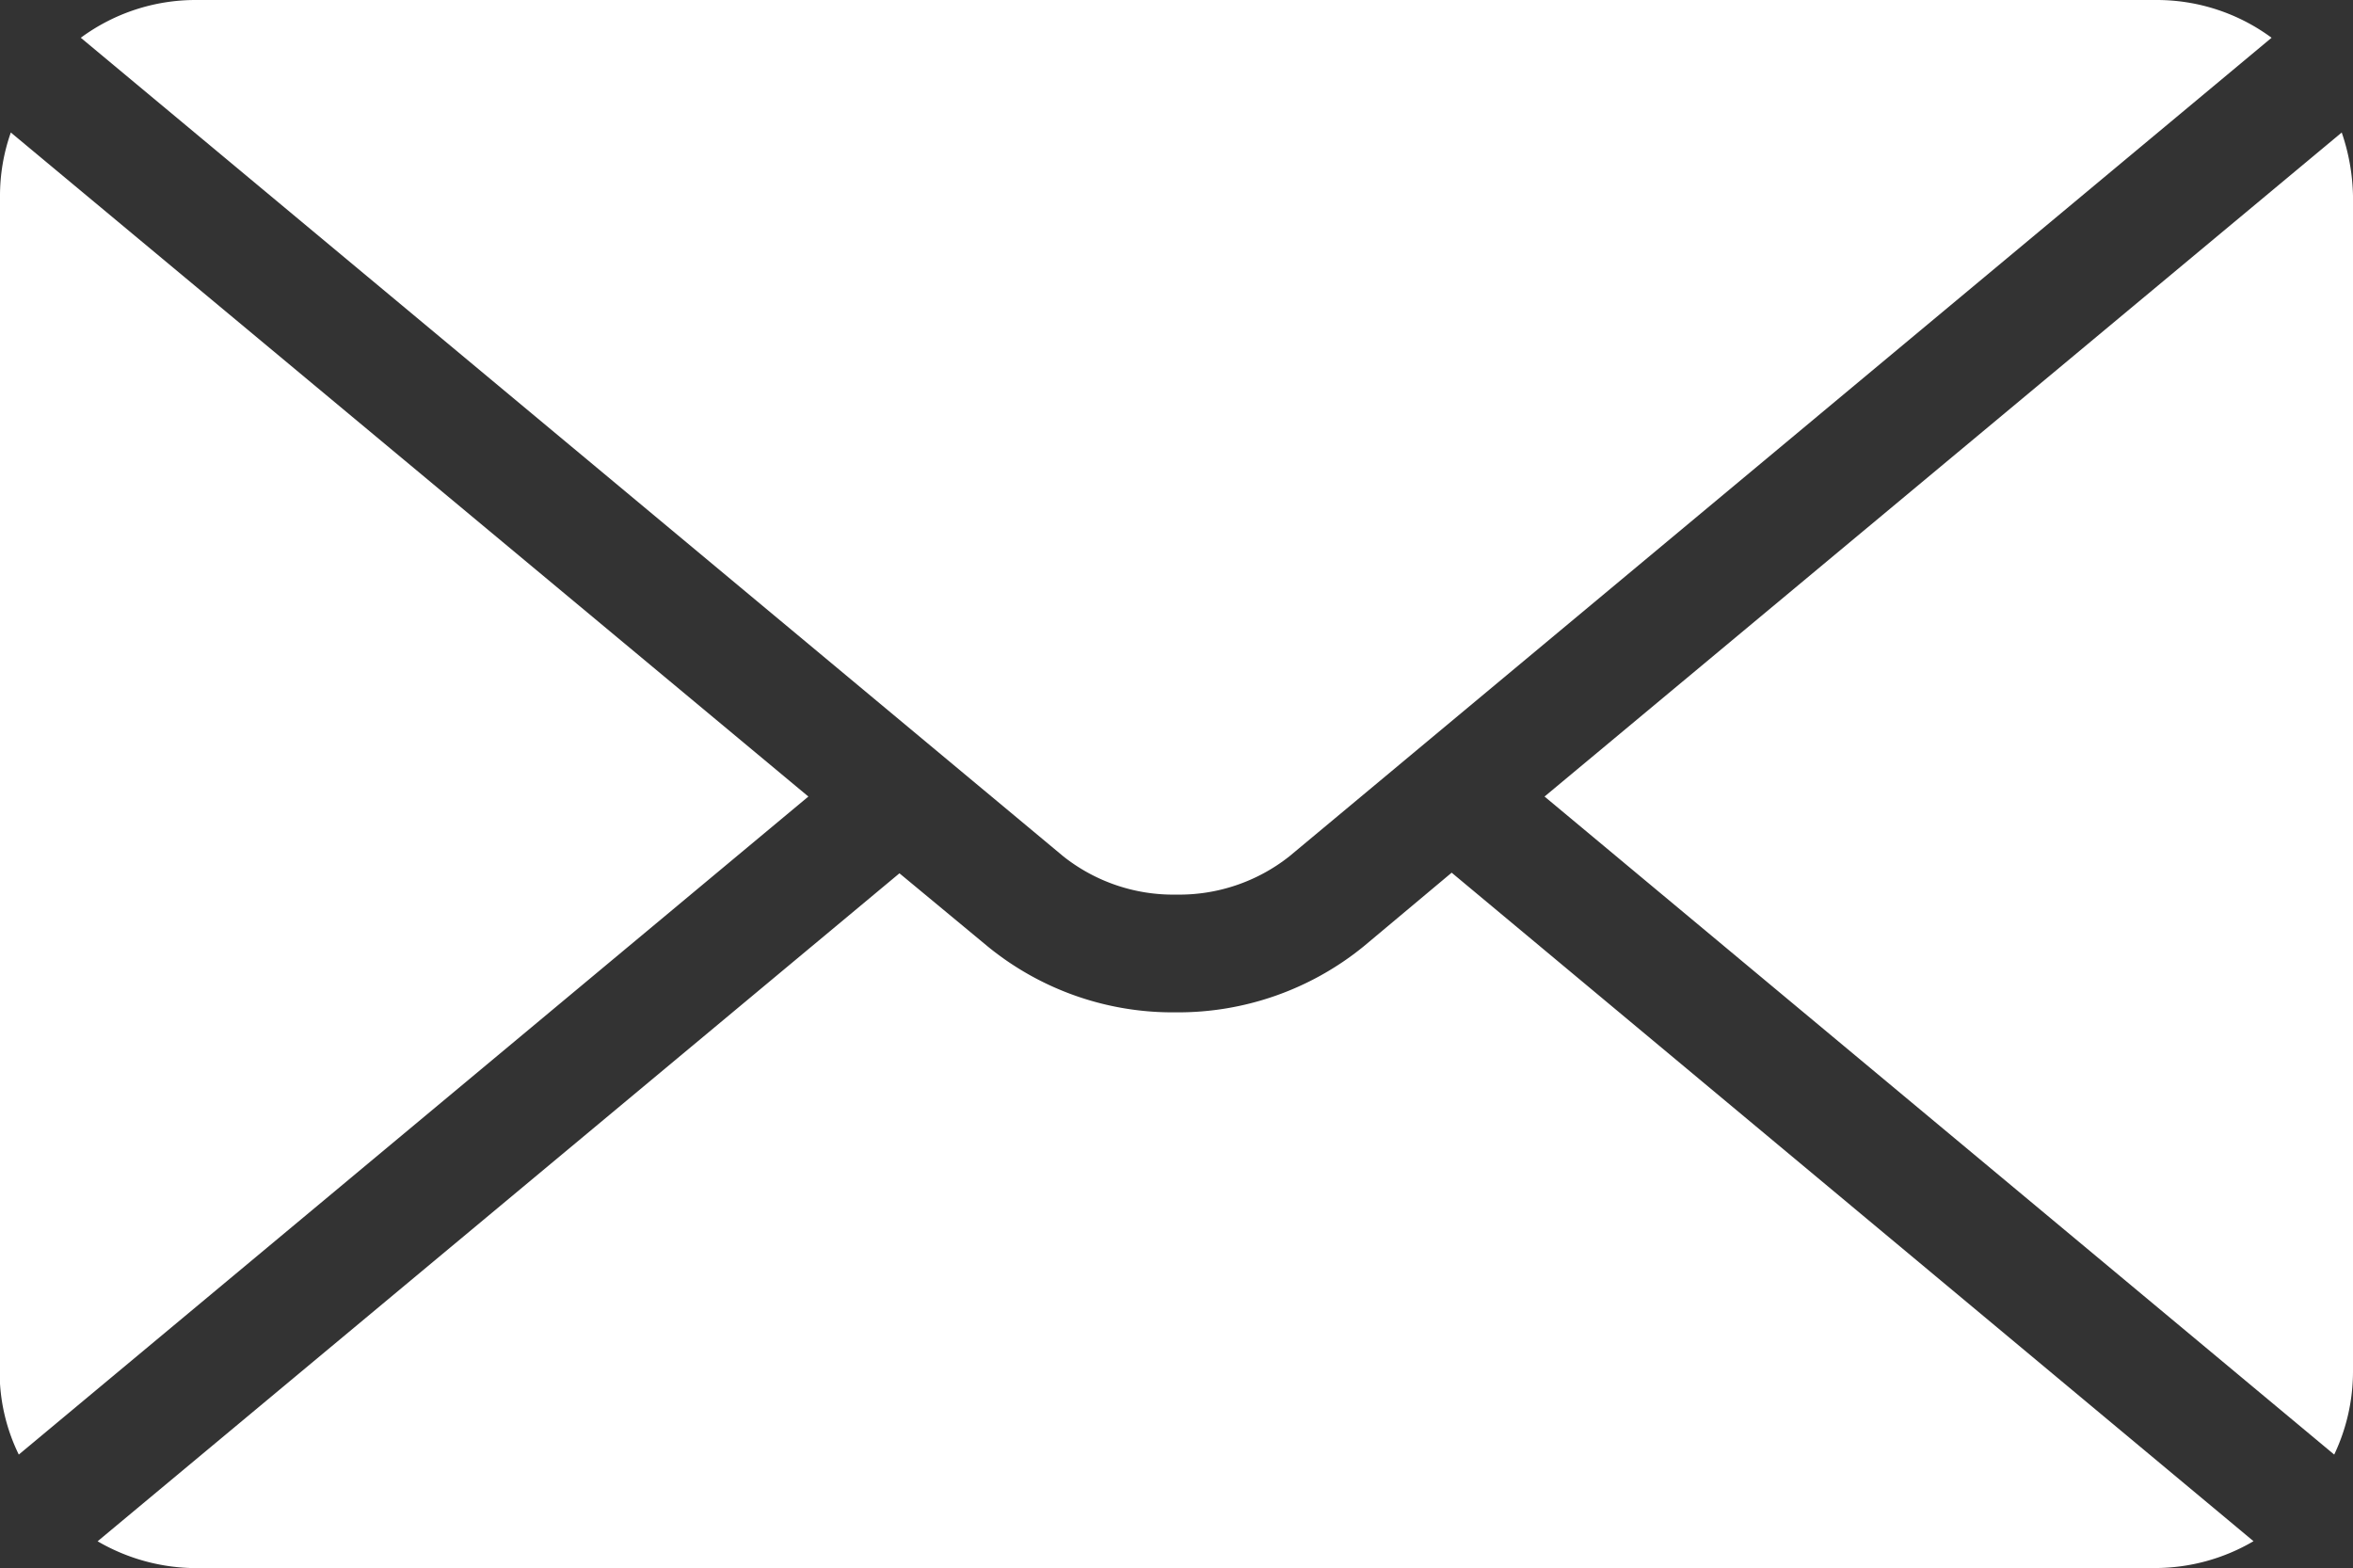 <svg xmlns="http://www.w3.org/2000/svg" width="26.299" height="17.528" viewBox="0 0 26.299 17.528"><rect x="0" y="0" width="26.299" height="17.528" fill="#333333" stroke="none"/><g id="Email_Icon" data-name="Email Icon" transform="translate(0 -0.001)"><path id="Union_5" data-name="Union 5" d="M-8625.405,258.313a2.2,2.2,0,0,1-1.1-.3l8.962-7.466.987.818a3.267,3.267,0,0,0,2.1.736,3.283,3.283,0,0,0,2.1-.736l.985-.825,8.962,7.472a2.175,2.175,0,0,1-1.1.3Zm15.072-8.624,8.91-7.422a2.32,2.32,0,0,1,.126.708v13.147a2.17,2.17,0,0,1-.21.922Zm-17.263,6.433V242.975a2.128,2.128,0,0,1,.121-.708l8.914,7.422-8.825,7.355A2.1,2.1,0,0,1-8627.6,256.122Zm11.885-5.764-10.982-9.15a2.16,2.16,0,0,1,1.288-.422h21.91a2.16,2.16,0,0,1,1.288.422l-10.979,9.15a1.984,1.984,0,0,1-1.263.427A1.978,1.978,0,0,1-8615.711,250.358Z" transform="translate(8627.596 -240.785)" fill="#fff"></path></g></svg>